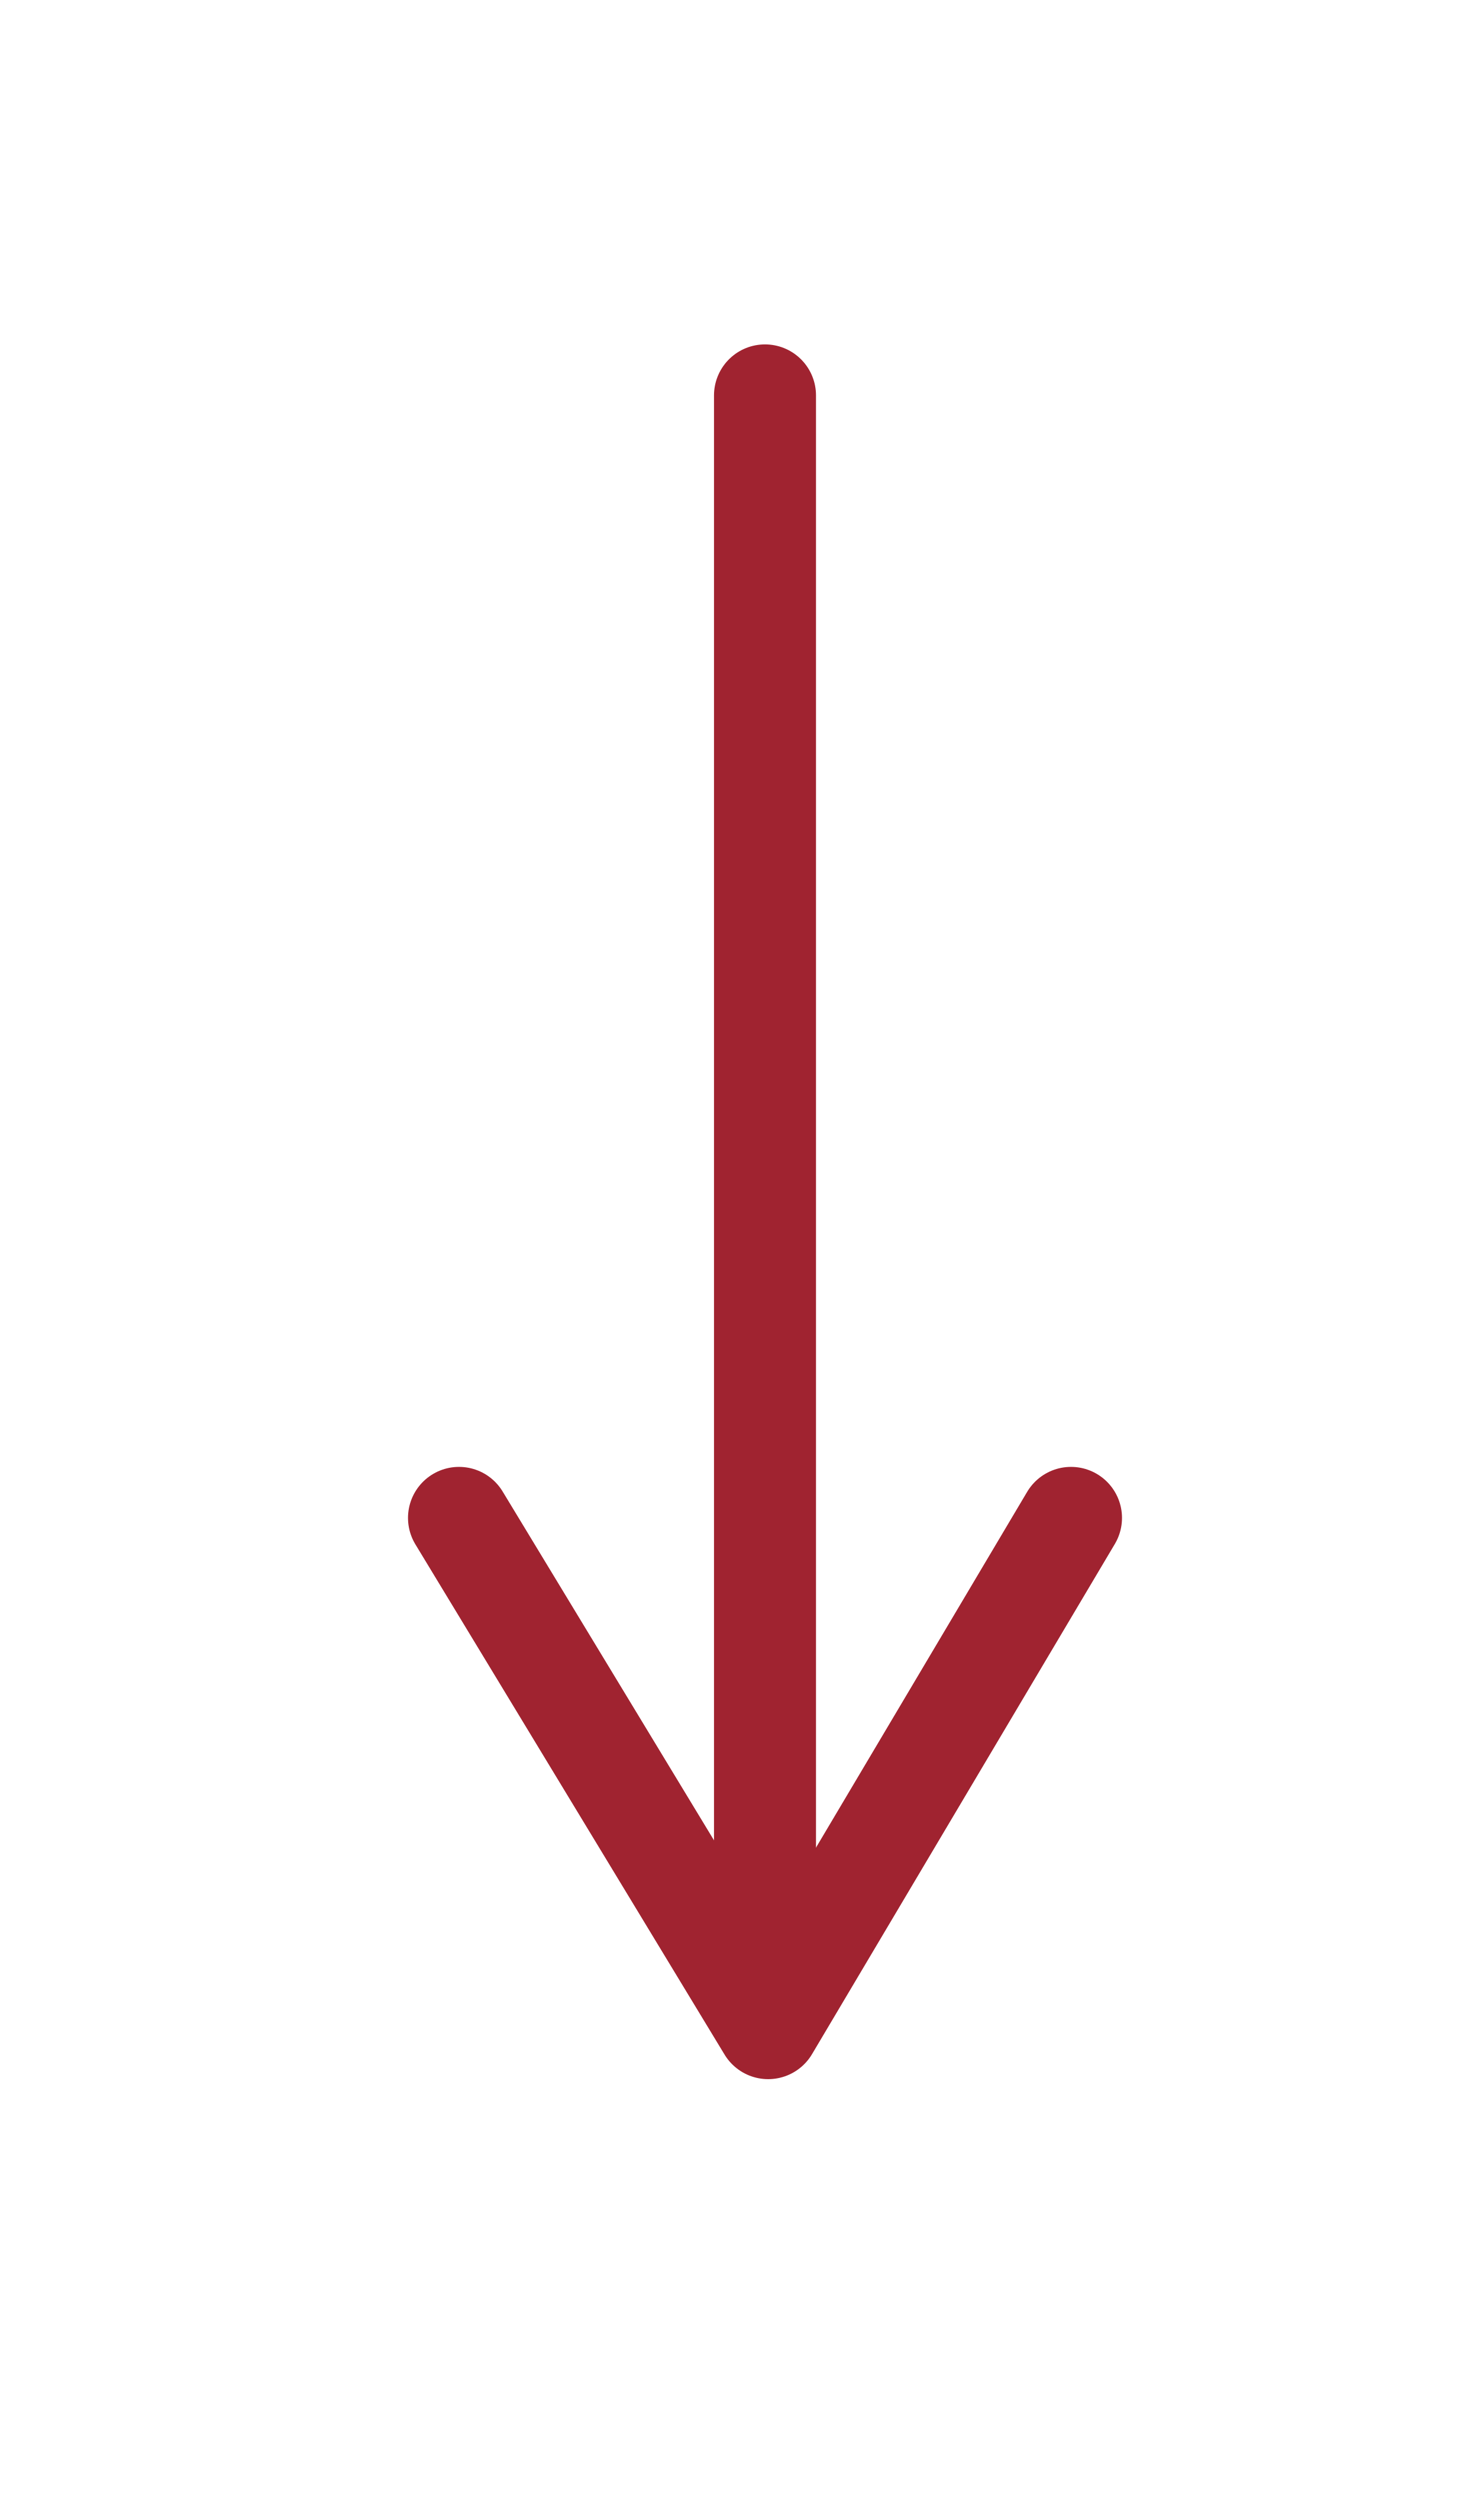 <?xml version="1.0" encoding="UTF-8"?> <!-- Generator: Adobe Illustrator 16.0.0, SVG Export Plug-In . SVG Version: 6.00 Build 0) --> <svg xmlns="http://www.w3.org/2000/svg" xmlns:xlink="http://www.w3.org/1999/xlink" version="1.1" id="Layer_1" x="0px" y="0px" width="29px" height="49px" viewBox="0 0 29 49" xml:space="preserve"> <line fill="none" stroke="#A02330" stroke-width="2" stroke-linecap="round" x1="15" y1="7.75" x2="15" y2="38.25"></line> <polyline fill="none" stroke="#A02330" stroke-width="2" stroke-linecap="round" stroke-linejoin="round" points="9,29.75 15.062,39.75 21,29.75 "></polyline> </svg> 